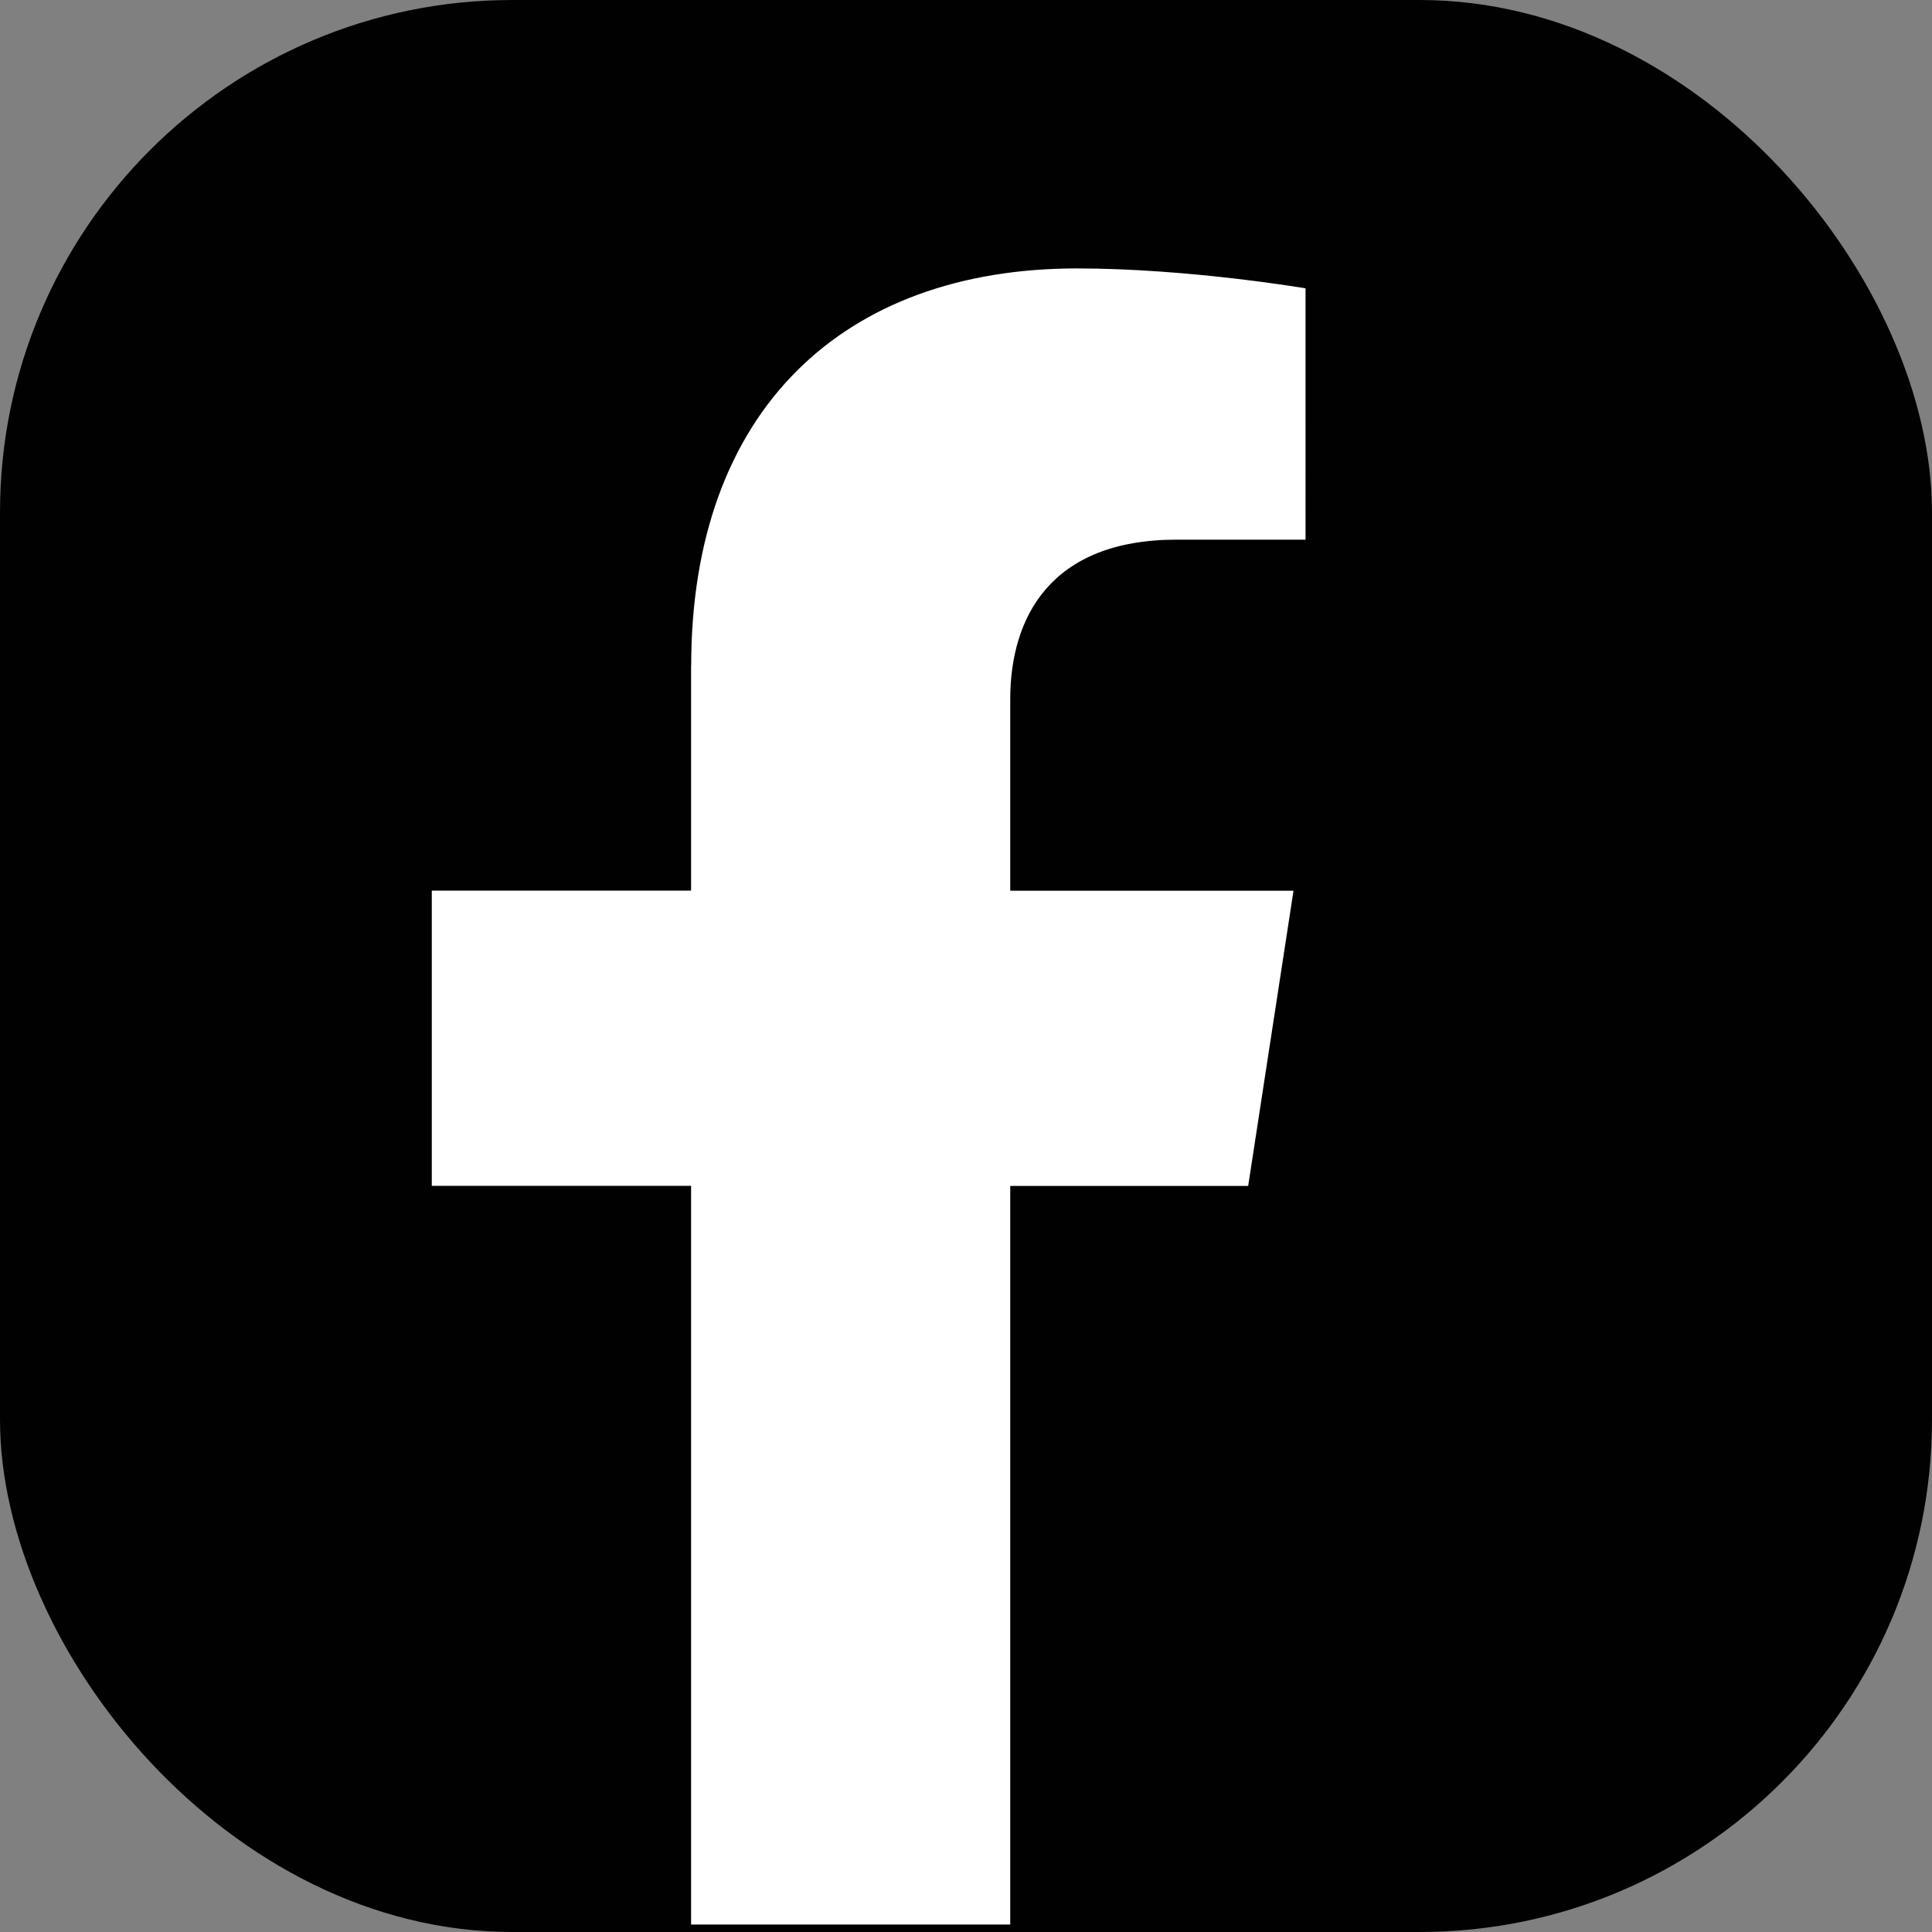 <?xml version="1.0" encoding="UTF-8"?><svg id="a" xmlns="http://www.w3.org/2000/svg" viewBox="0 0 186.27 186.27"><rect x="0" y="0" width="186.27" height="186.27" fill="#808080" stroke="none"/><defs><style>.b{fill:#fff;}.c{fill:#010101;}</style></defs><rect class="c" width="186.27" height="186.27" rx="49.4" ry="49.4"/><path class="b" d="M66.63,64.18v21.69h-25v28.46h25v71.22h30.77V114.34h22.94l4.37-28.46h-27.31v-18.47c0-7.79,3.81-15.38,16.05-15.38h12.42V27.8s-11.27-1.92-22.04-1.92c-22.49,0-37.19,13.63-37.19,38.31Z"/></svg>
